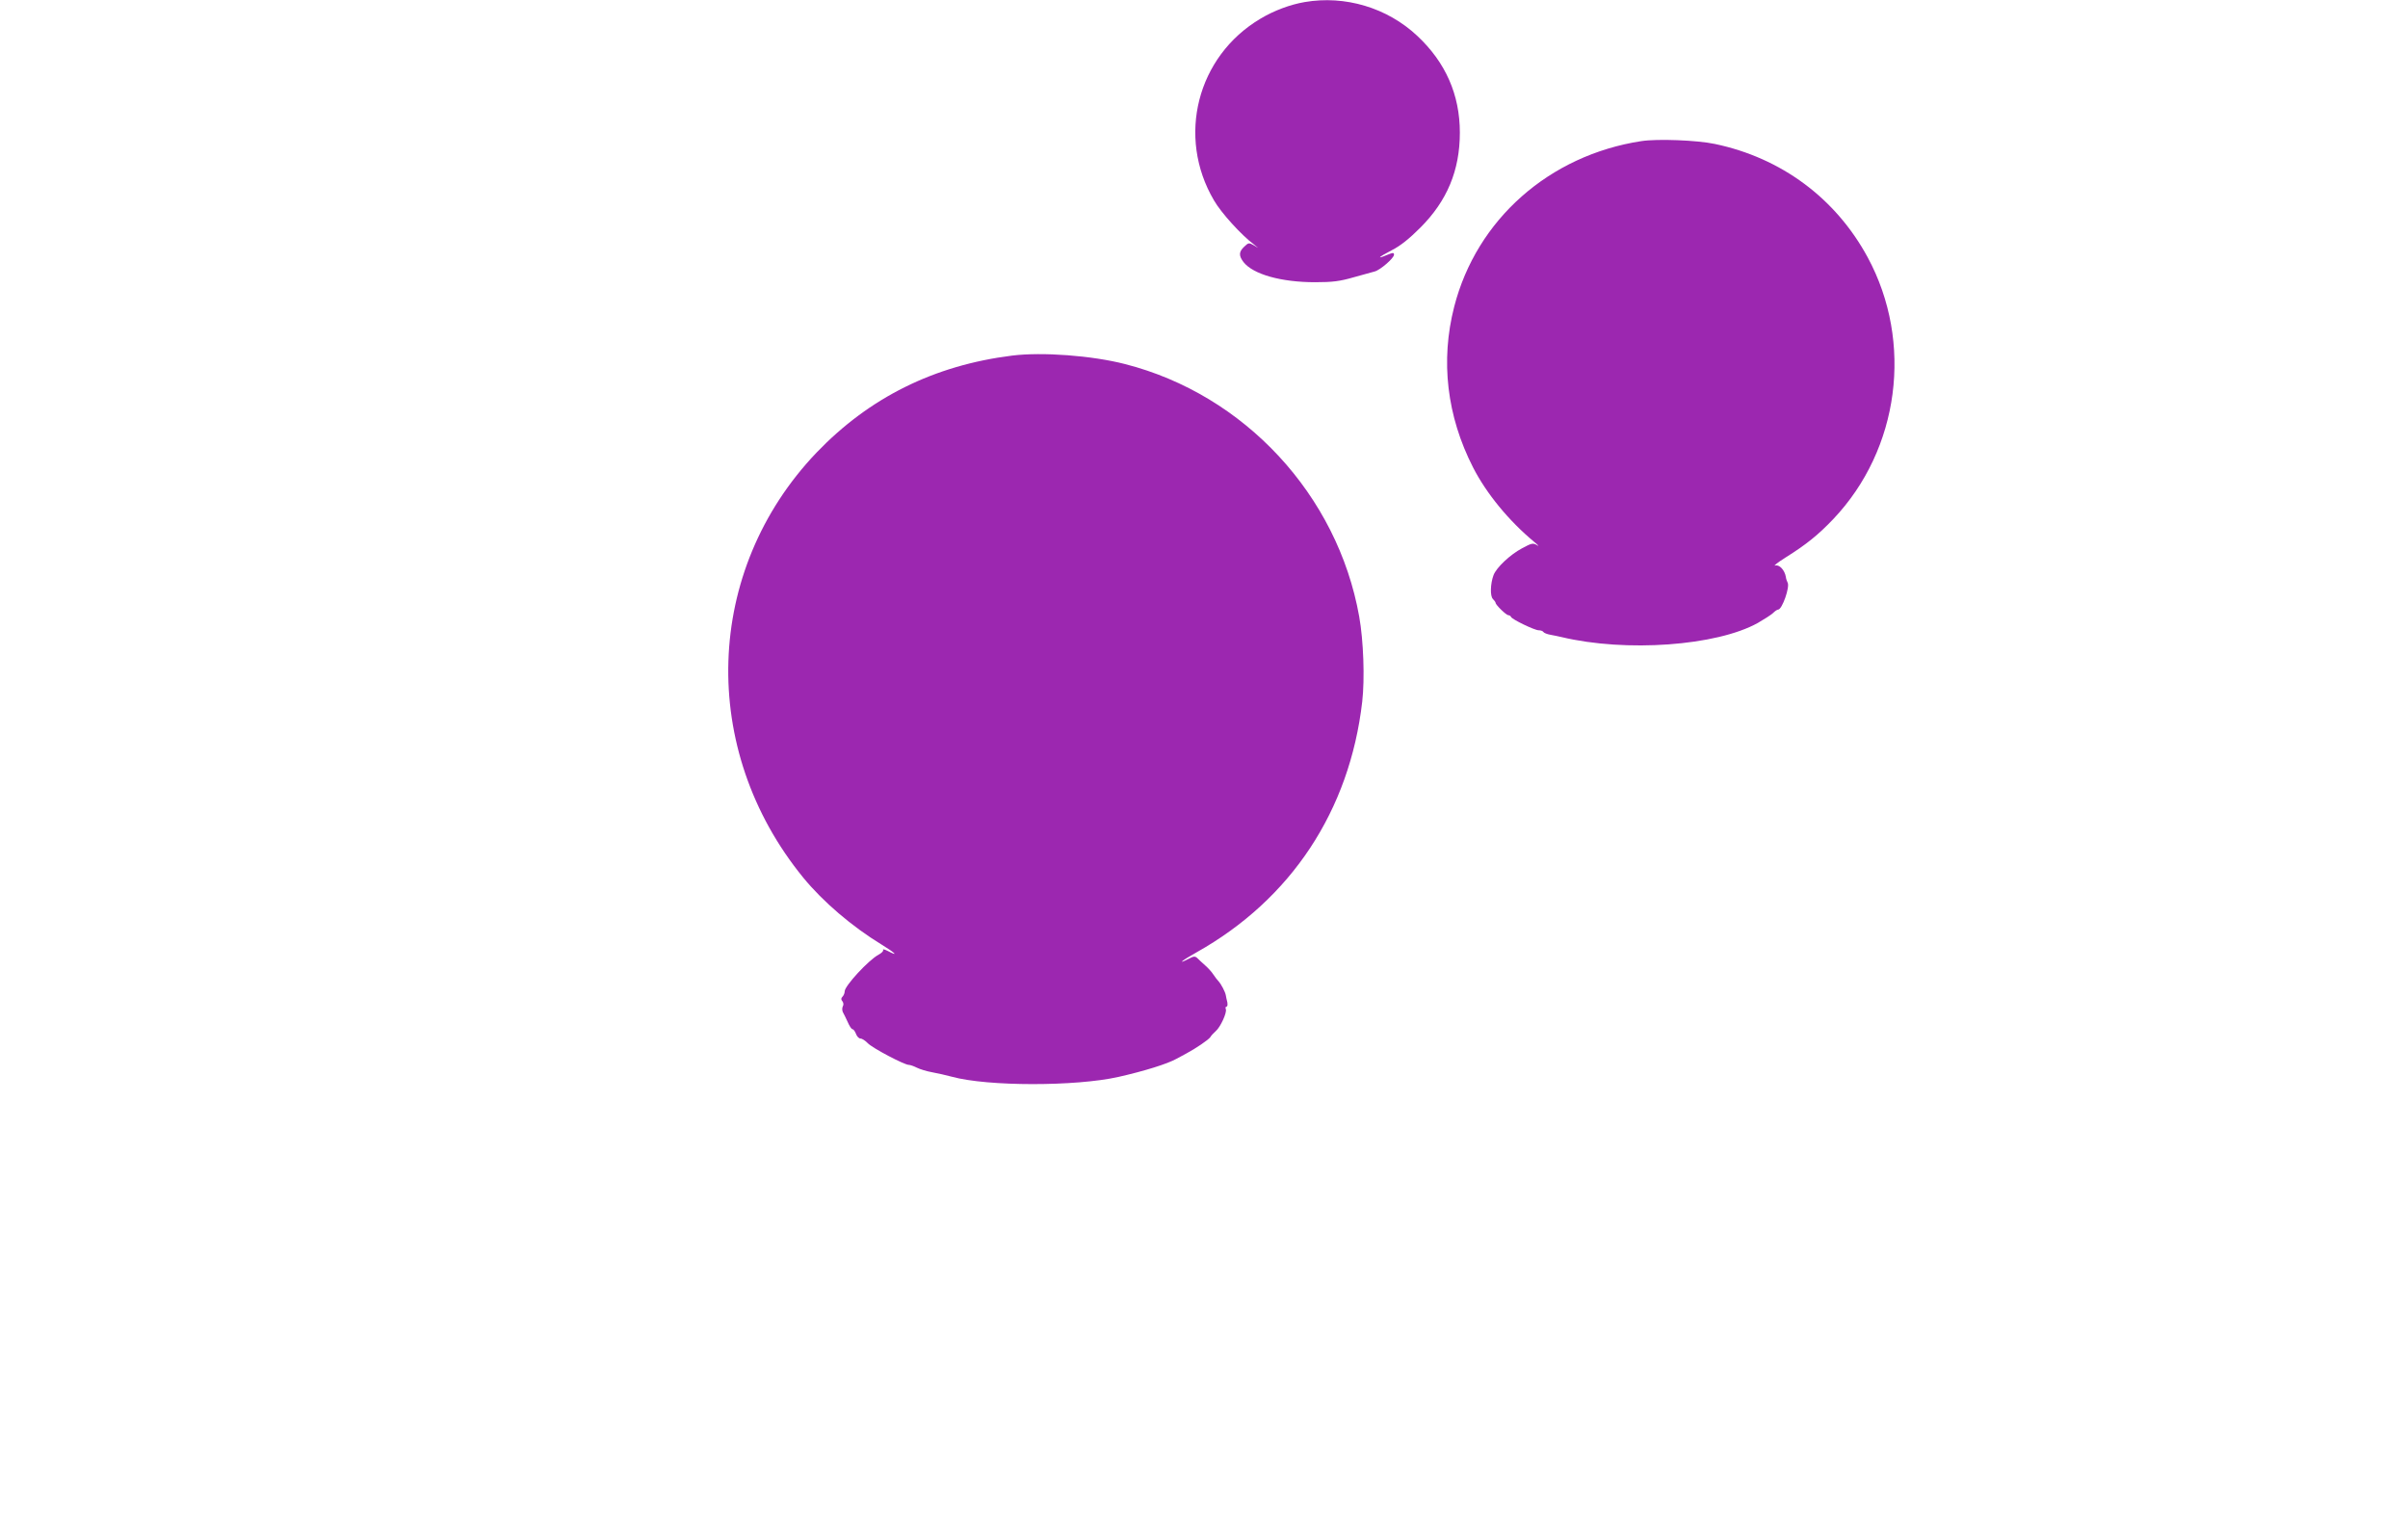 <?xml version="1.0" standalone="no"?>
<!DOCTYPE svg PUBLIC "-//W3C//DTD SVG 20010904//EN"
 "http://www.w3.org/TR/2001/REC-SVG-20010904/DTD/svg10.dtd">
<svg version="1.0" xmlns="http://www.w3.org/2000/svg"
 width="1280pt" height="809pt" viewBox="0 0 1280 809"
 preserveAspectRatio="xMidYMid meet">
<g transform="translate(0,809) scale(0.1,-0.1)"
fill="#9c27b0" stroke="none">
<path d="M6935 8079 c-76 -13 -163 -45 -236 -89 -336 -200 -445 -627 -246
-965 38 -66 145 -184 212 -234 29 -23 29 -23 2 -6 -28 16 -30 16 -53 -6 -29
-27 -30 -48 -4 -82 51 -65 200 -107 380 -107 94 0 132 5 205 26 50 14 100 28
112 31 29 7 103 71 103 89 0 12 -5 12 -37 -1 -59 -25 -46 -12 25 25 46 23 94
62 152 120 142 142 210 304 210 505 0 202 -76 374 -227 515 -159 149 -383 216
-598 179z"/>
<path d="M8725 7340 c-490 -75 -876 -417 -995 -880 -74 -288 -39 -582 100
-854 71 -139 191 -285 325 -396 22 -18 29 -27 16 -18 -22 13 -28 12 -80 -16
-64 -34 -137 -103 -152 -143 -17 -46 -19 -112 -3 -127 8 -8 14 -17 14 -20 0
-11 57 -66 68 -66 6 0 12 -4 14 -9 5 -13 125 -71 147 -71 11 0 22 -4 25 -9 3
-5 20 -12 38 -15 18 -3 44 -9 58 -12 343 -82 825 -47 1044 75 33 19 69 42 80
52 11 11 23 19 28 19 21 0 64 122 50 144 -3 6 -8 19 -9 29 -6 37 -35 68 -57
61 -11 -3 13 16 54 42 111 69 177 123 255 205 352 371 427 939 183 1391 -170
314 -459 529 -813 603 -94 20 -305 28 -390 15z"/>
<path d="M5380 6200 c-415 -52 -759 -223 -1040 -516 -598 -627 -627 -1577 -70
-2259 105 -128 258 -259 417 -356 72 -44 92 -65 33 -34 -18 9 -29 12 -26 6 4
-5 -8 -17 -25 -26 -52 -28 -179 -165 -179 -194 0 -9 -5 -22 -12 -29 -8 -8 -8
-15 0 -24 6 -8 7 -19 2 -27 -4 -8 -4 -21 0 -30 5 -9 17 -33 26 -53 9 -21 20
-38 25 -38 5 0 14 -11 19 -25 5 -14 16 -25 24 -25 9 0 25 -11 38 -24 24 -26
195 -116 219 -116 8 0 27 -7 43 -15 16 -8 52 -19 80 -24 28 -5 76 -16 106 -24
190 -52 658 -52 885 -1 137 31 260 69 310 97 11 6 34 18 50 27 51 27 120 74
129 88 4 8 17 21 28 31 25 21 61 99 54 117 -3 8 -1 14 4 14 5 0 6 10 4 23 -3
12 -7 29 -8 37 -3 18 -25 60 -40 76 -6 6 -18 22 -26 34 -8 13 -28 35 -44 49
-16 14 -35 32 -42 39 -11 10 -19 10 -43 -3 -68 -35 -40 -11 39 33 503 282 814
753 881 1332 14 123 7 324 -16 453 -115 646 -610 1180 -1245 1342 -175 45
-439 65 -600 45z"/>
</g>
</svg>
